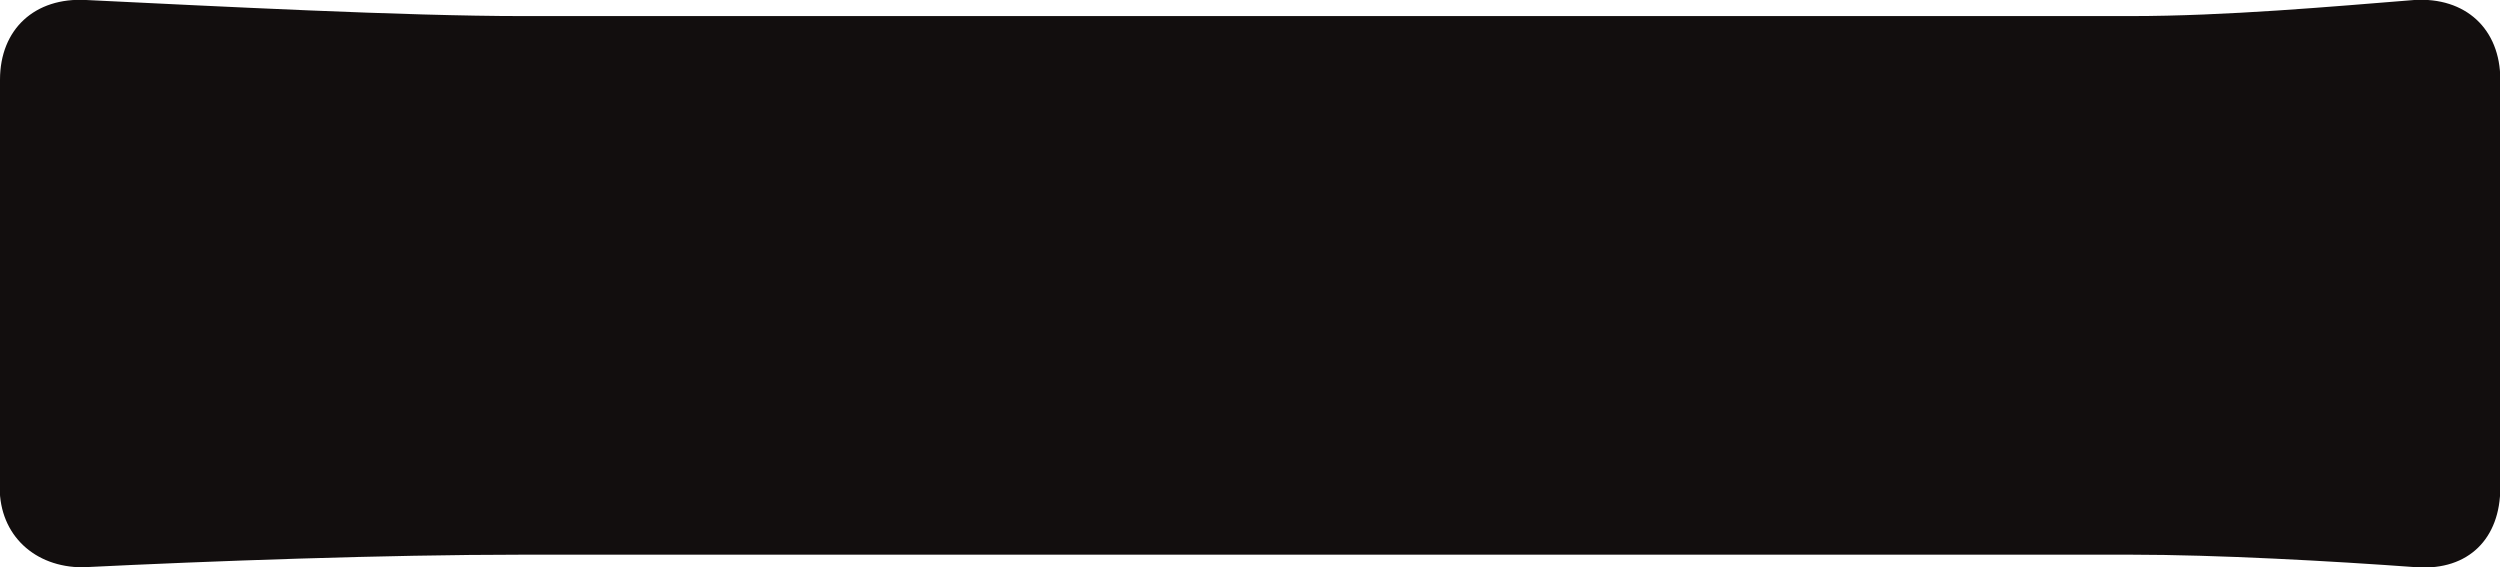 <?xml version="1.0" encoding="UTF-8"?><svg id="_レイヤー_2" xmlns="http://www.w3.org/2000/svg" viewBox="0 0 79.28 17.99"><defs><style>.cls-1{fill:#120e0e;}</style></defs><g id="_レイヤー_1-2"><path id="fv_t9" class="cls-1" d="M0,15.46V2.53C0,.92,1.11-.09,2.73,0c4.14.2,10.1.51,13.84.51h51c3.03,0,6.36-.3,8.99-.51,1.62-.1,2.73.91,2.73,2.53v12.93c0,1.62-1.01,2.63-2.63,2.53-2.73-.2-6.36-.4-9.09-.4H16.56c-4.34,0-9.9.2-13.94.4-1.51,0-2.63-1.01-2.63-2.53Z"/></g></svg>